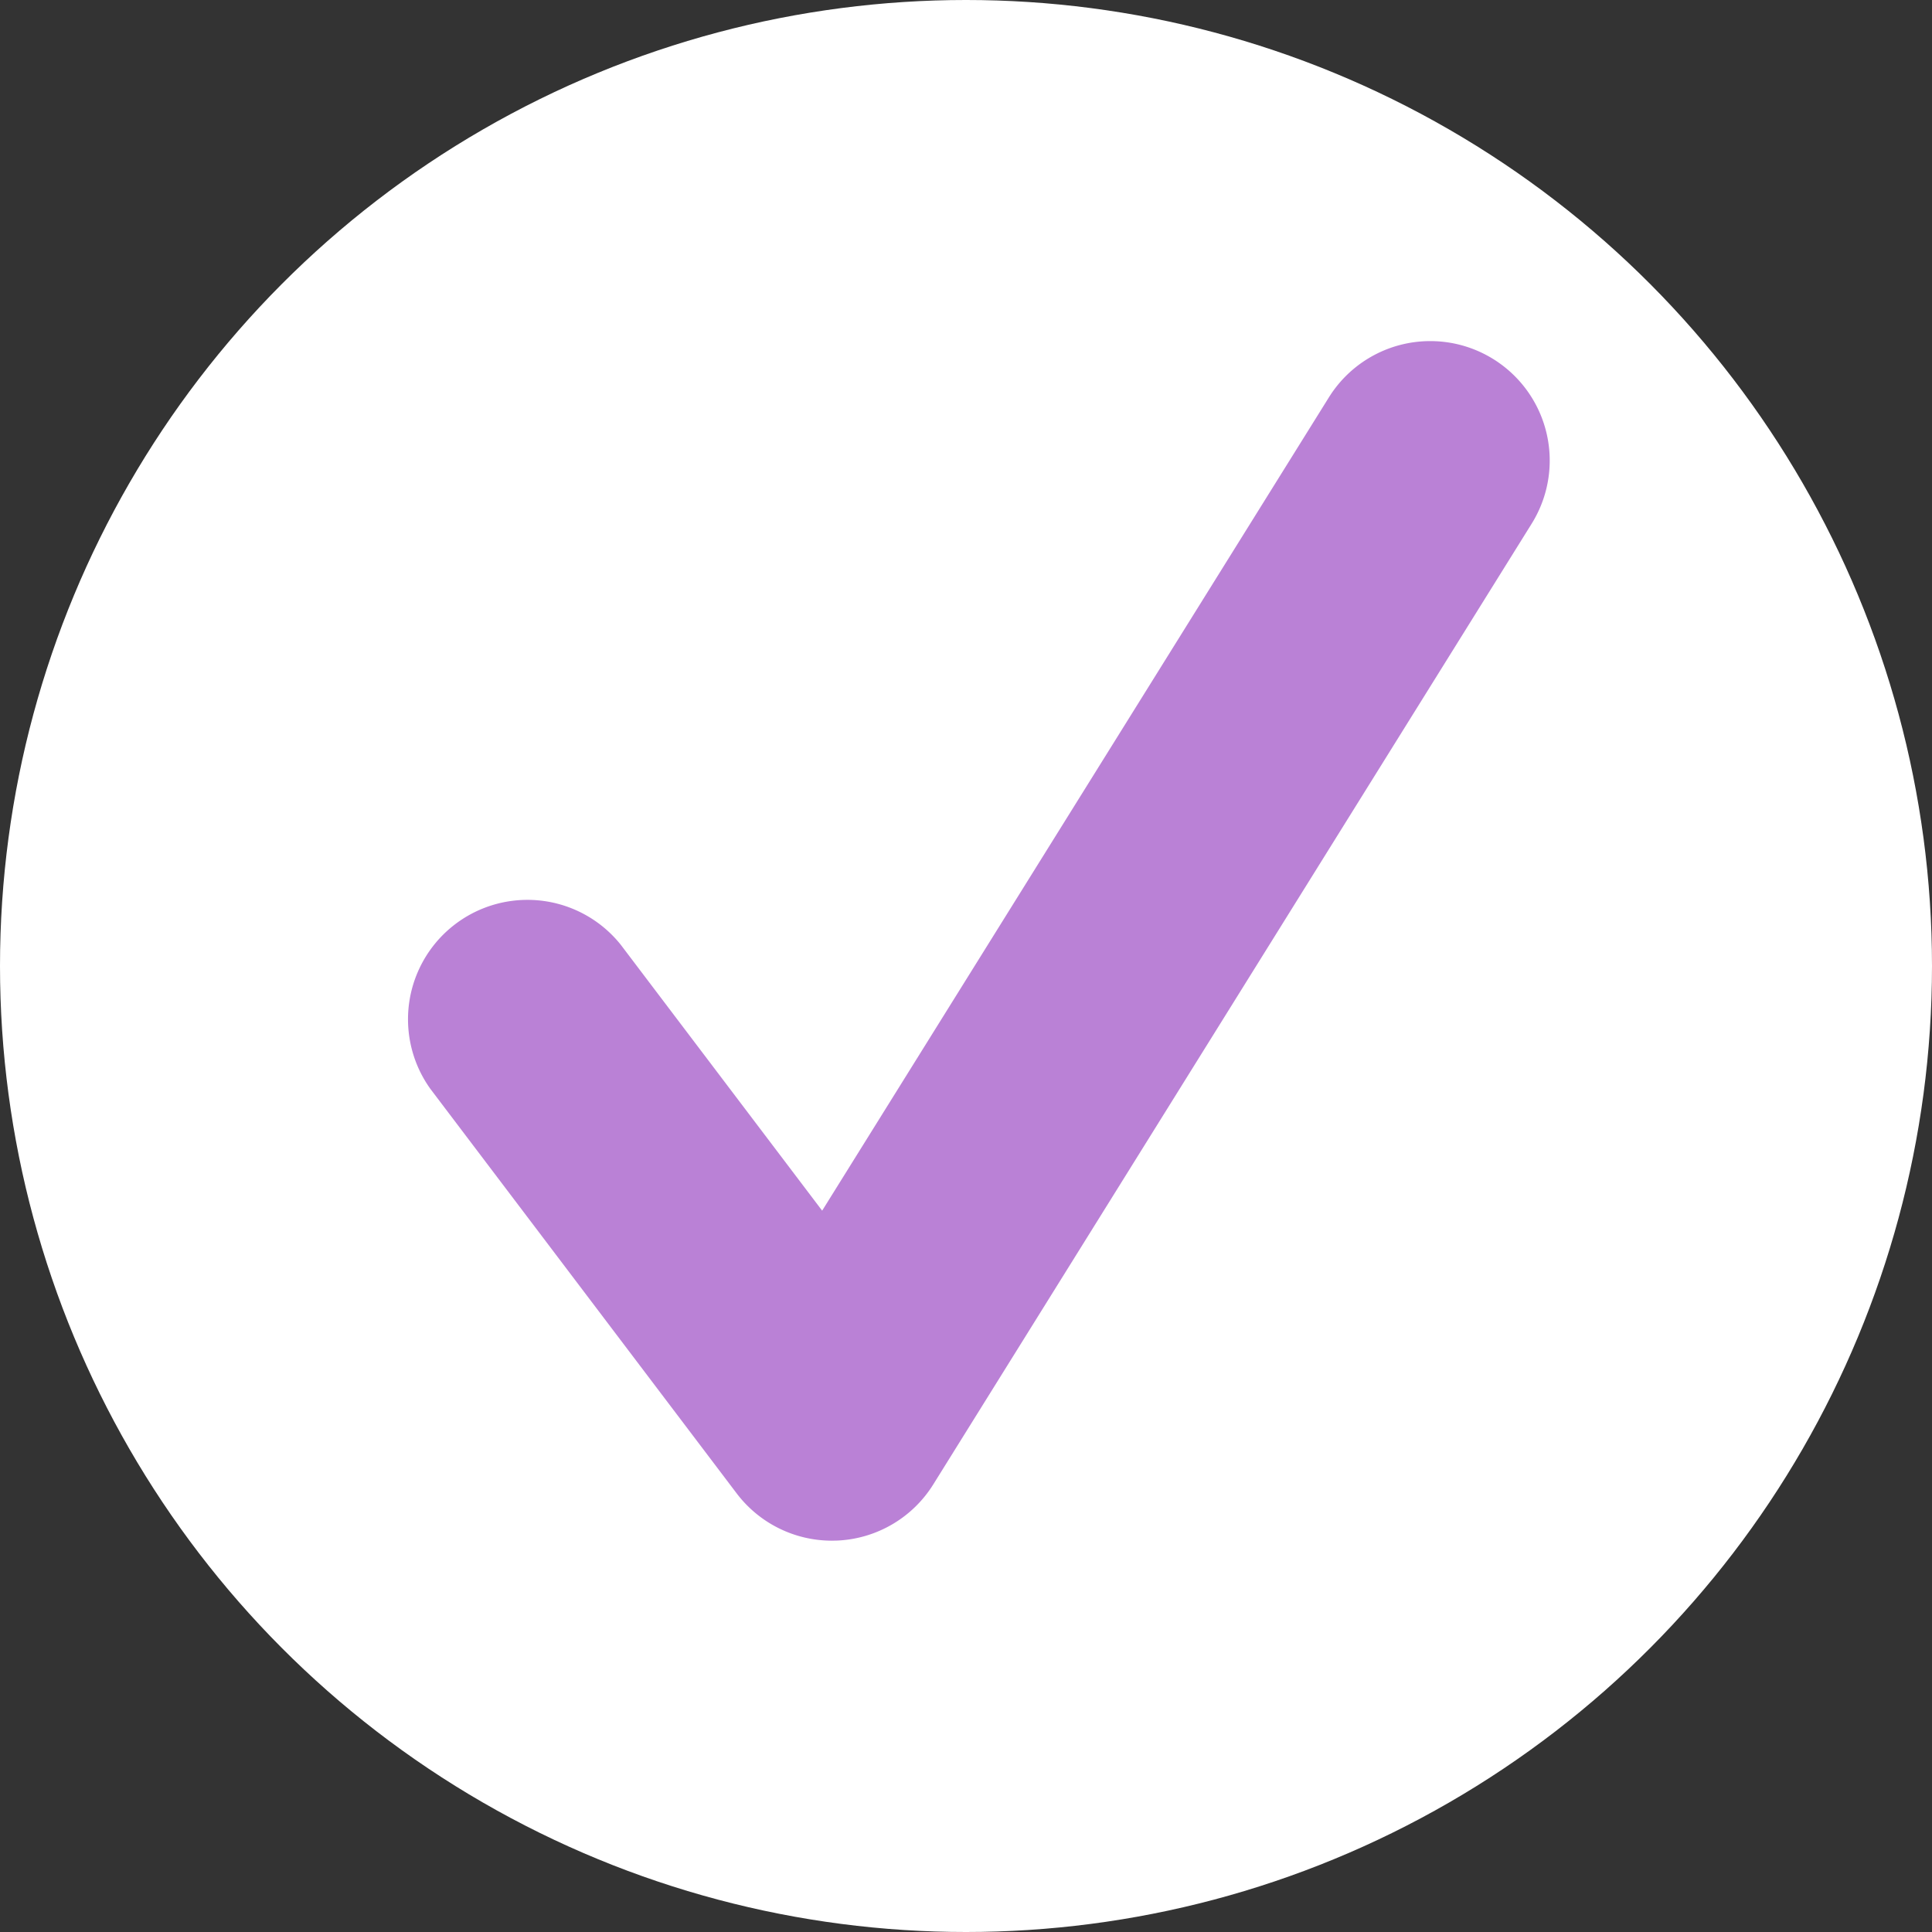 <svg xmlns="http://www.w3.org/2000/svg" width="33" height="33" viewBox="0 0 33 33">
  <rect x="0" y="0" width="33" height="33" fill="#333333" stroke="none"/>
  <g id="Grupo_255" data-name="Grupo 255" transform="translate(-1025 -1848)">
    <circle id="Elipse_60" data-name="Elipse 60" cx="16.5" cy="16.5" r="16.5" transform="translate(1025 1848)" fill="#fff"/>
    <g id="check_-_completed" data-name="check - completed" transform="translate(1031.939 1853.826)">
      <g id="Grupo_254" data-name="Grupo 254" transform="translate(0 0)">
        <g id="Grupo_253" data-name="Grupo 253">
          <path id="Trazado_71" data-name="Trazado 71" d="M8.906,20.49a2.041,2.041,0,0,1-1.627-.809l-5.23-6.907A2.04,2.04,0,0,1,5.3,10.311l3.44,4.542L17.395.962a2.04,2.04,0,1,1,3.464,2.157L10.638,19.529A2.039,2.039,0,0,1,9,20.488Z" transform="translate(-1.636 0)" fill="#ba81d6"/>
        </g>
      </g>
    </g>
  </g>
</svg>
